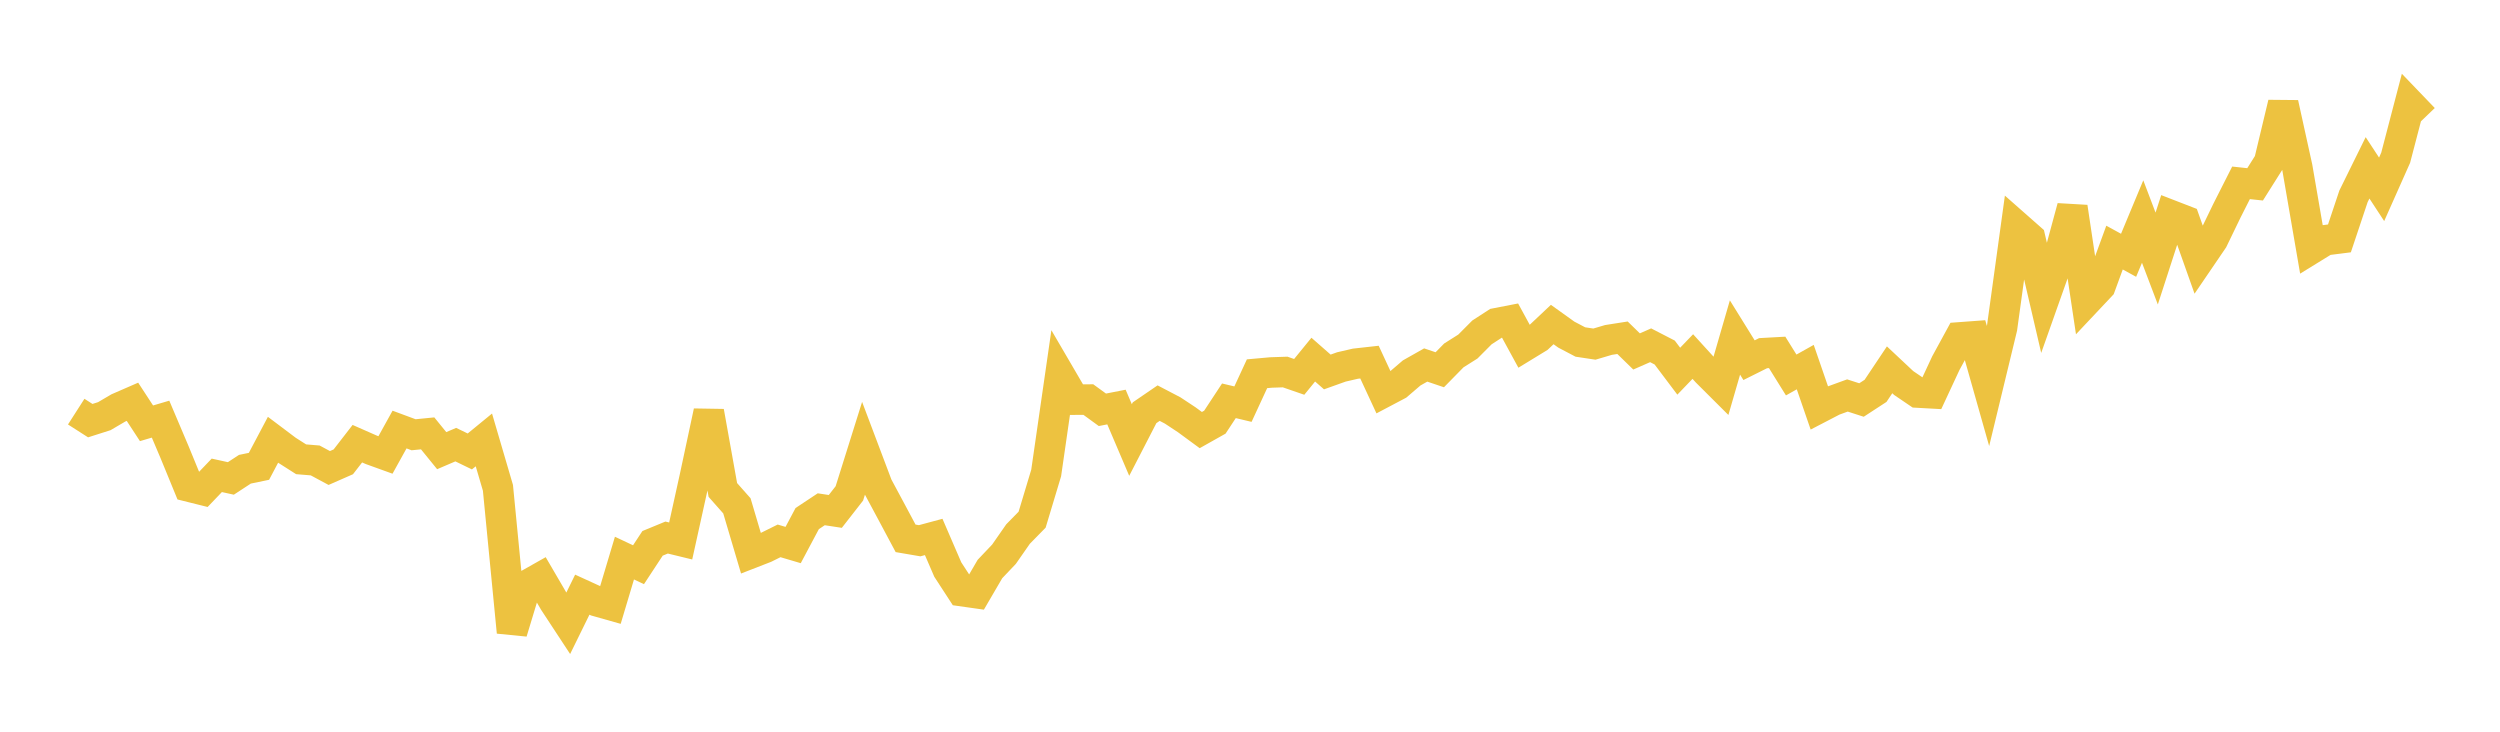<svg width="164" height="48" xmlns="http://www.w3.org/2000/svg" xmlns:xlink="http://www.w3.org/1999/xlink"><path fill="none" stroke="rgb(237,194,64)" stroke-width="2" d="M5,27.003L5.922,27.594L6.844,27.3L7.766,26.759L8.689,26.357L9.611,27.768L10.533,27.496L11.455,29.67L12.377,31.917L13.299,32.147L14.222,31.182L15.144,31.385L16.066,30.782L16.988,30.591L17.91,28.848L18.832,29.542L19.754,30.129L20.677,30.205L21.599,30.701L22.521,30.296L23.443,29.106L24.365,29.512L25.287,29.845L26.21,28.178L27.132,28.52L28.054,28.429L28.976,29.563L29.898,29.168L30.82,29.615L31.743,28.859L32.665,32.002L33.587,41.471L34.509,38.427L35.431,37.906L36.353,39.486L37.275,40.89L38.198,39.011L39.12,39.433L40.042,39.694L40.964,36.611L41.886,37.046L42.808,35.643L43.731,35.263L44.653,35.488L45.575,31.311L46.497,27.002L47.419,32.142L48.341,33.184L49.263,36.297L50.186,35.938L51.108,35.481L52.03,35.754L52.952,34.02L53.874,33.408L54.796,33.549L55.719,32.366L56.641,29.427L57.563,31.87L58.485,33.588L59.407,35.315L60.329,35.473L61.251,35.224L62.174,37.361L63.096,38.778L64.018,38.909L64.94,37.328L65.862,36.357L66.784,35.033L67.707,34.091L68.629,31.028L69.551,24.639L70.473,26.218L71.395,26.211L72.317,26.883L73.24,26.702L74.162,28.865L75.084,27.076L76.006,26.445L76.928,26.927L77.85,27.536L78.772,28.213L79.695,27.694L80.617,26.292L81.539,26.512L82.461,24.518L83.383,24.435L84.305,24.404L85.228,24.723L86.15,23.592L87.072,24.401L87.994,24.071L88.916,23.858L89.838,23.755L90.76,25.742L91.683,25.255L92.605,24.465L93.527,23.944L94.449,24.256L95.371,23.316L96.293,22.733L97.216,21.806L98.138,21.208L99.06,21.029L99.982,22.721L100.904,22.158L101.826,21.289L102.749,21.95L103.671,22.435L104.593,22.574L105.515,22.301L106.437,22.156L107.359,23.055L108.281,22.65L109.204,23.126L110.126,24.35L111.048,23.39L111.97,24.402L112.892,25.321L113.814,22.14L114.737,23.628L115.659,23.168L116.581,23.117L117.503,24.599L118.425,24.082L119.347,26.758L120.269,26.279L121.192,25.943L122.114,26.241L123.036,25.64L123.958,24.26L124.88,25.125L125.802,25.752L126.725,25.803L127.647,23.822L128.569,22.131L129.491,22.063L130.413,25.32L131.335,21.507L132.257,14.815L133.18,15.629L134.102,19.593L135.024,16.989L135.946,13.585L136.868,19.744L137.79,18.765L138.713,16.242L139.635,16.747L140.557,14.533L141.479,16.96L142.401,14.114L143.323,14.471L144.246,17.074L145.168,15.721L146.09,13.815L147.012,11.994L147.934,12.093L148.856,10.63L149.778,6.779L150.701,10.975L151.623,16.324L152.545,15.756L153.467,15.639L154.389,12.88L155.311,11.01L156.234,12.42L157.156,10.347L158.078,6.819L159,7.779"></path></svg>